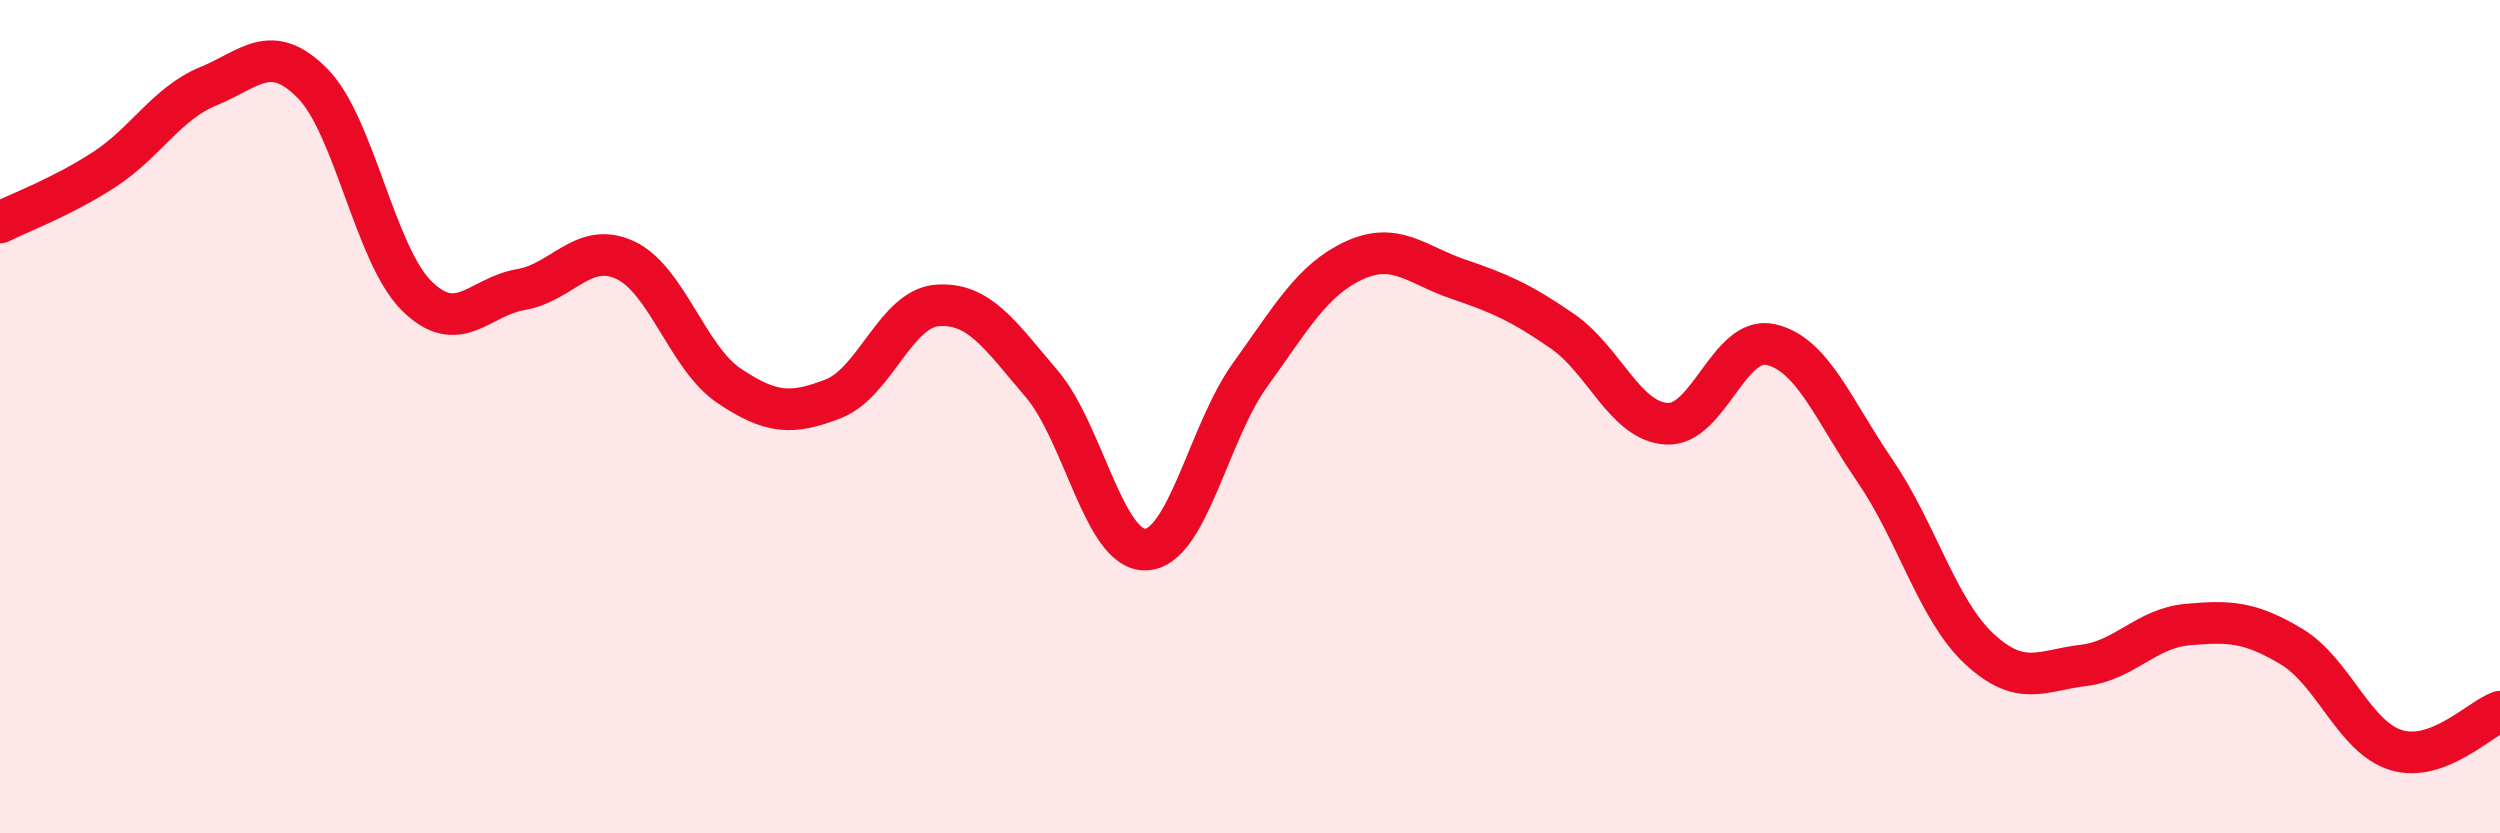 
    <svg width="60" height="20" viewBox="0 0 60 20" xmlns="http://www.w3.org/2000/svg">
      <path
        d="M 0,5.34 C 0.5,5.09 1.5,4.72 2.5,4.07 C 3.5,3.42 4,2.48 5,2.07 C 6,1.66 6.5,0.99 7.5,2 C 8.5,3.01 9,6.11 10,7.1 C 11,8.09 11.5,7.12 12.5,6.95 C 13.5,6.78 14,5.78 15,6.24 C 16,6.7 16.5,8.59 17.5,9.26 C 18.5,9.93 19,9.96 20,9.57 C 21,9.18 21.5,7.4 22.5,7.33 C 23.5,7.26 24,8.04 25,9.21 C 26,10.38 26.5,13.23 27.5,13.19 C 28.5,13.15 29,10.39 30,9 C 31,7.61 31.5,6.71 32.5,6.25 C 33.5,5.79 34,6.36 35,6.7 C 36,7.04 36.5,7.26 37.5,7.95 C 38.5,8.64 39,10.11 40,10.17 C 41,10.23 41.5,8.04 42.5,8.27 C 43.5,8.5 44,9.84 45,11.3 C 46,12.76 46.5,14.64 47.5,15.57 C 48.5,16.5 49,16.09 50,15.97 C 51,15.85 51.5,15.08 52.5,14.99 C 53.5,14.9 54,14.92 55,15.52 C 56,16.12 56.5,17.69 57.5,18 C 58.5,18.31 59.5,17.26 60,17.08L60 20L0 20Z"
        fill="#EB0A25"
        opacity="0.1"
        stroke-linecap="round"
        stroke-linejoin="round"
      />
      <path
        d="M 0,5.34 C 0.5,5.09 1.5,4.72 2.5,4.07 C 3.5,3.42 4,2.48 5,2.07 C 6,1.66 6.5,0.99 7.5,2 C 8.5,3.01 9,6.11 10,7.1 C 11,8.09 11.5,7.12 12.5,6.95 C 13.5,6.78 14,5.78 15,6.24 C 16,6.7 16.5,8.59 17.5,9.26 C 18.5,9.93 19,9.96 20,9.57 C 21,9.18 21.5,7.4 22.5,7.33 C 23.5,7.26 24,8.04 25,9.21 C 26,10.38 26.5,13.23 27.5,13.19 C 28.5,13.15 29,10.39 30,9 C 31,7.61 31.5,6.71 32.5,6.25 C 33.5,5.79 34,6.36 35,6.7 C 36,7.04 36.5,7.26 37.5,7.95 C 38.5,8.64 39,10.11 40,10.17 C 41,10.23 41.5,8.04 42.5,8.27 C 43.5,8.5 44,9.84 45,11.3 C 46,12.76 46.5,14.64 47.5,15.57 C 48.5,16.5 49,16.09 50,15.97 C 51,15.85 51.5,15.08 52.5,14.99 C 53.5,14.9 54,14.92 55,15.52 C 56,16.12 56.5,17.69 57.5,18 C 58.5,18.31 59.5,17.26 60,17.08"
        stroke="#EB0A25"
        stroke-width="1"
        fill="none"
        stroke-linecap="round"
        stroke-linejoin="round"
      />
    </svg>
  